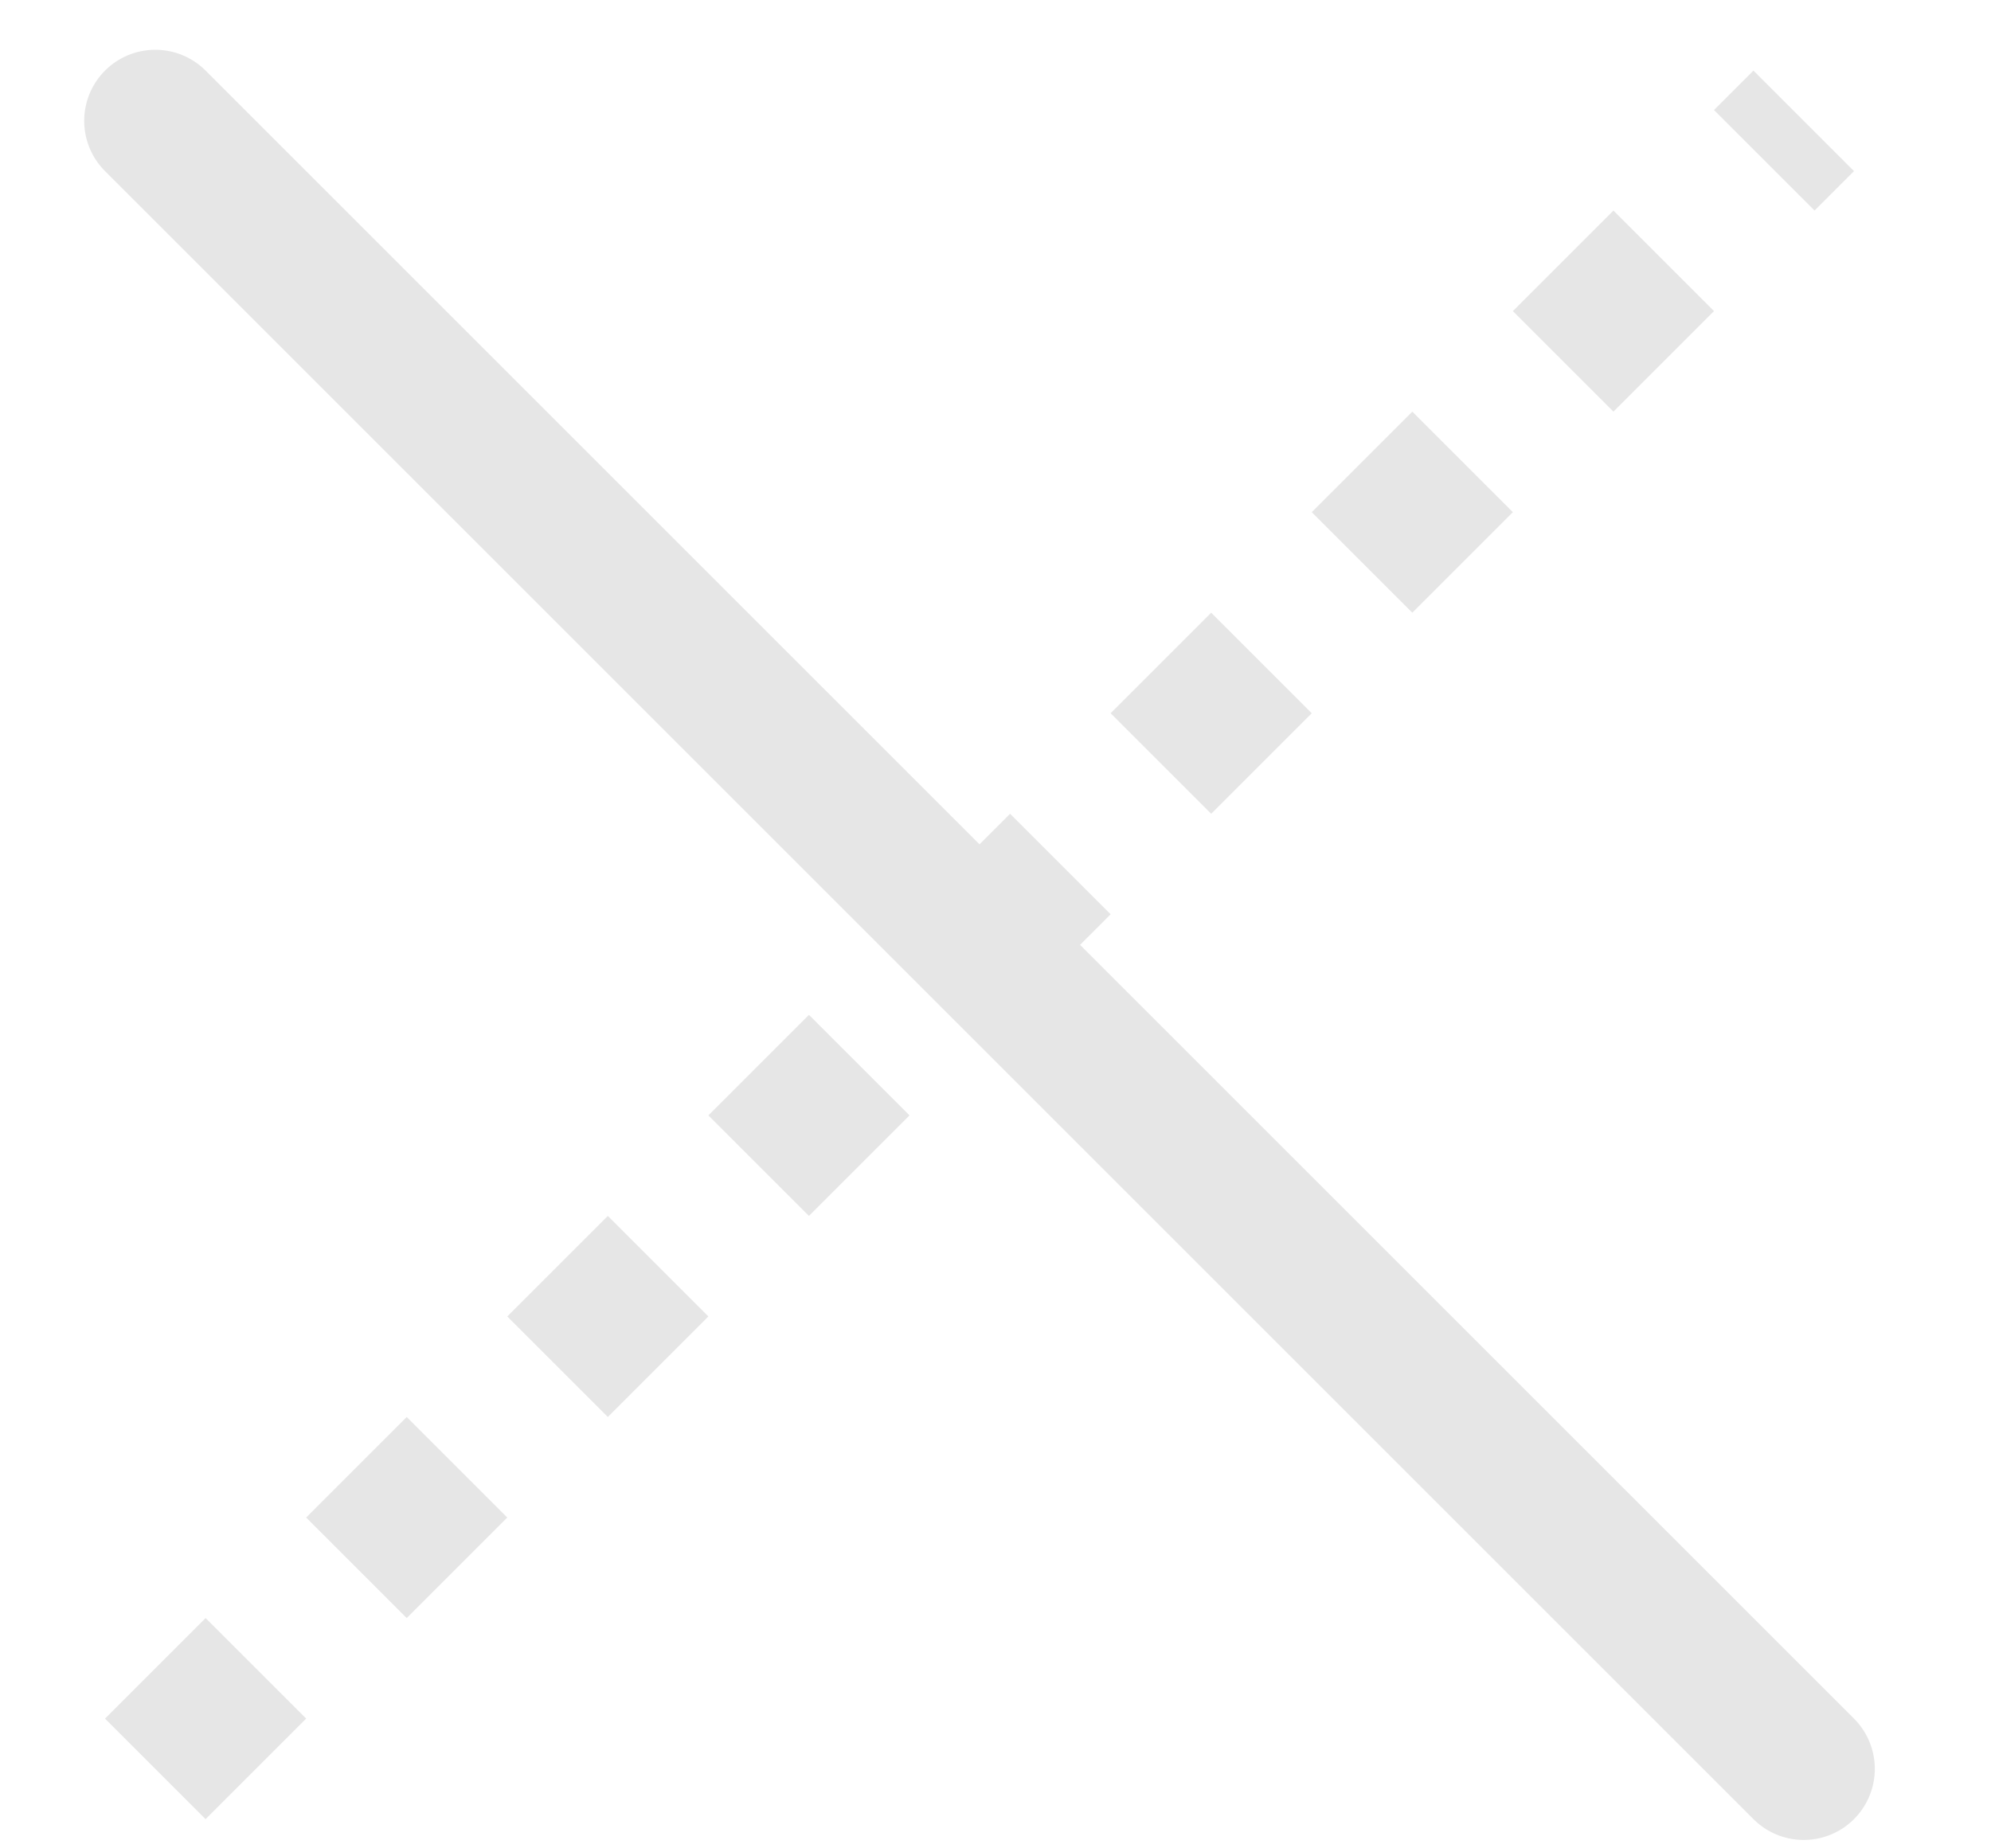 <?xml version="1.0" encoding="UTF-8"?>
<svg xmlns="http://www.w3.org/2000/svg" width="14" height="13" viewBox="0 0 14 13" fill="none">
  <path d="M1.092 0.85L12.683 12.441" stroke="#E6E6E6" stroke-linecap="round" stroke-linejoin="round"></path>
  <path d="M1.092 12.441L12.683 0.85" stroke="#E6E6E6" stroke-dasharray="1 1"></path>
</svg>
